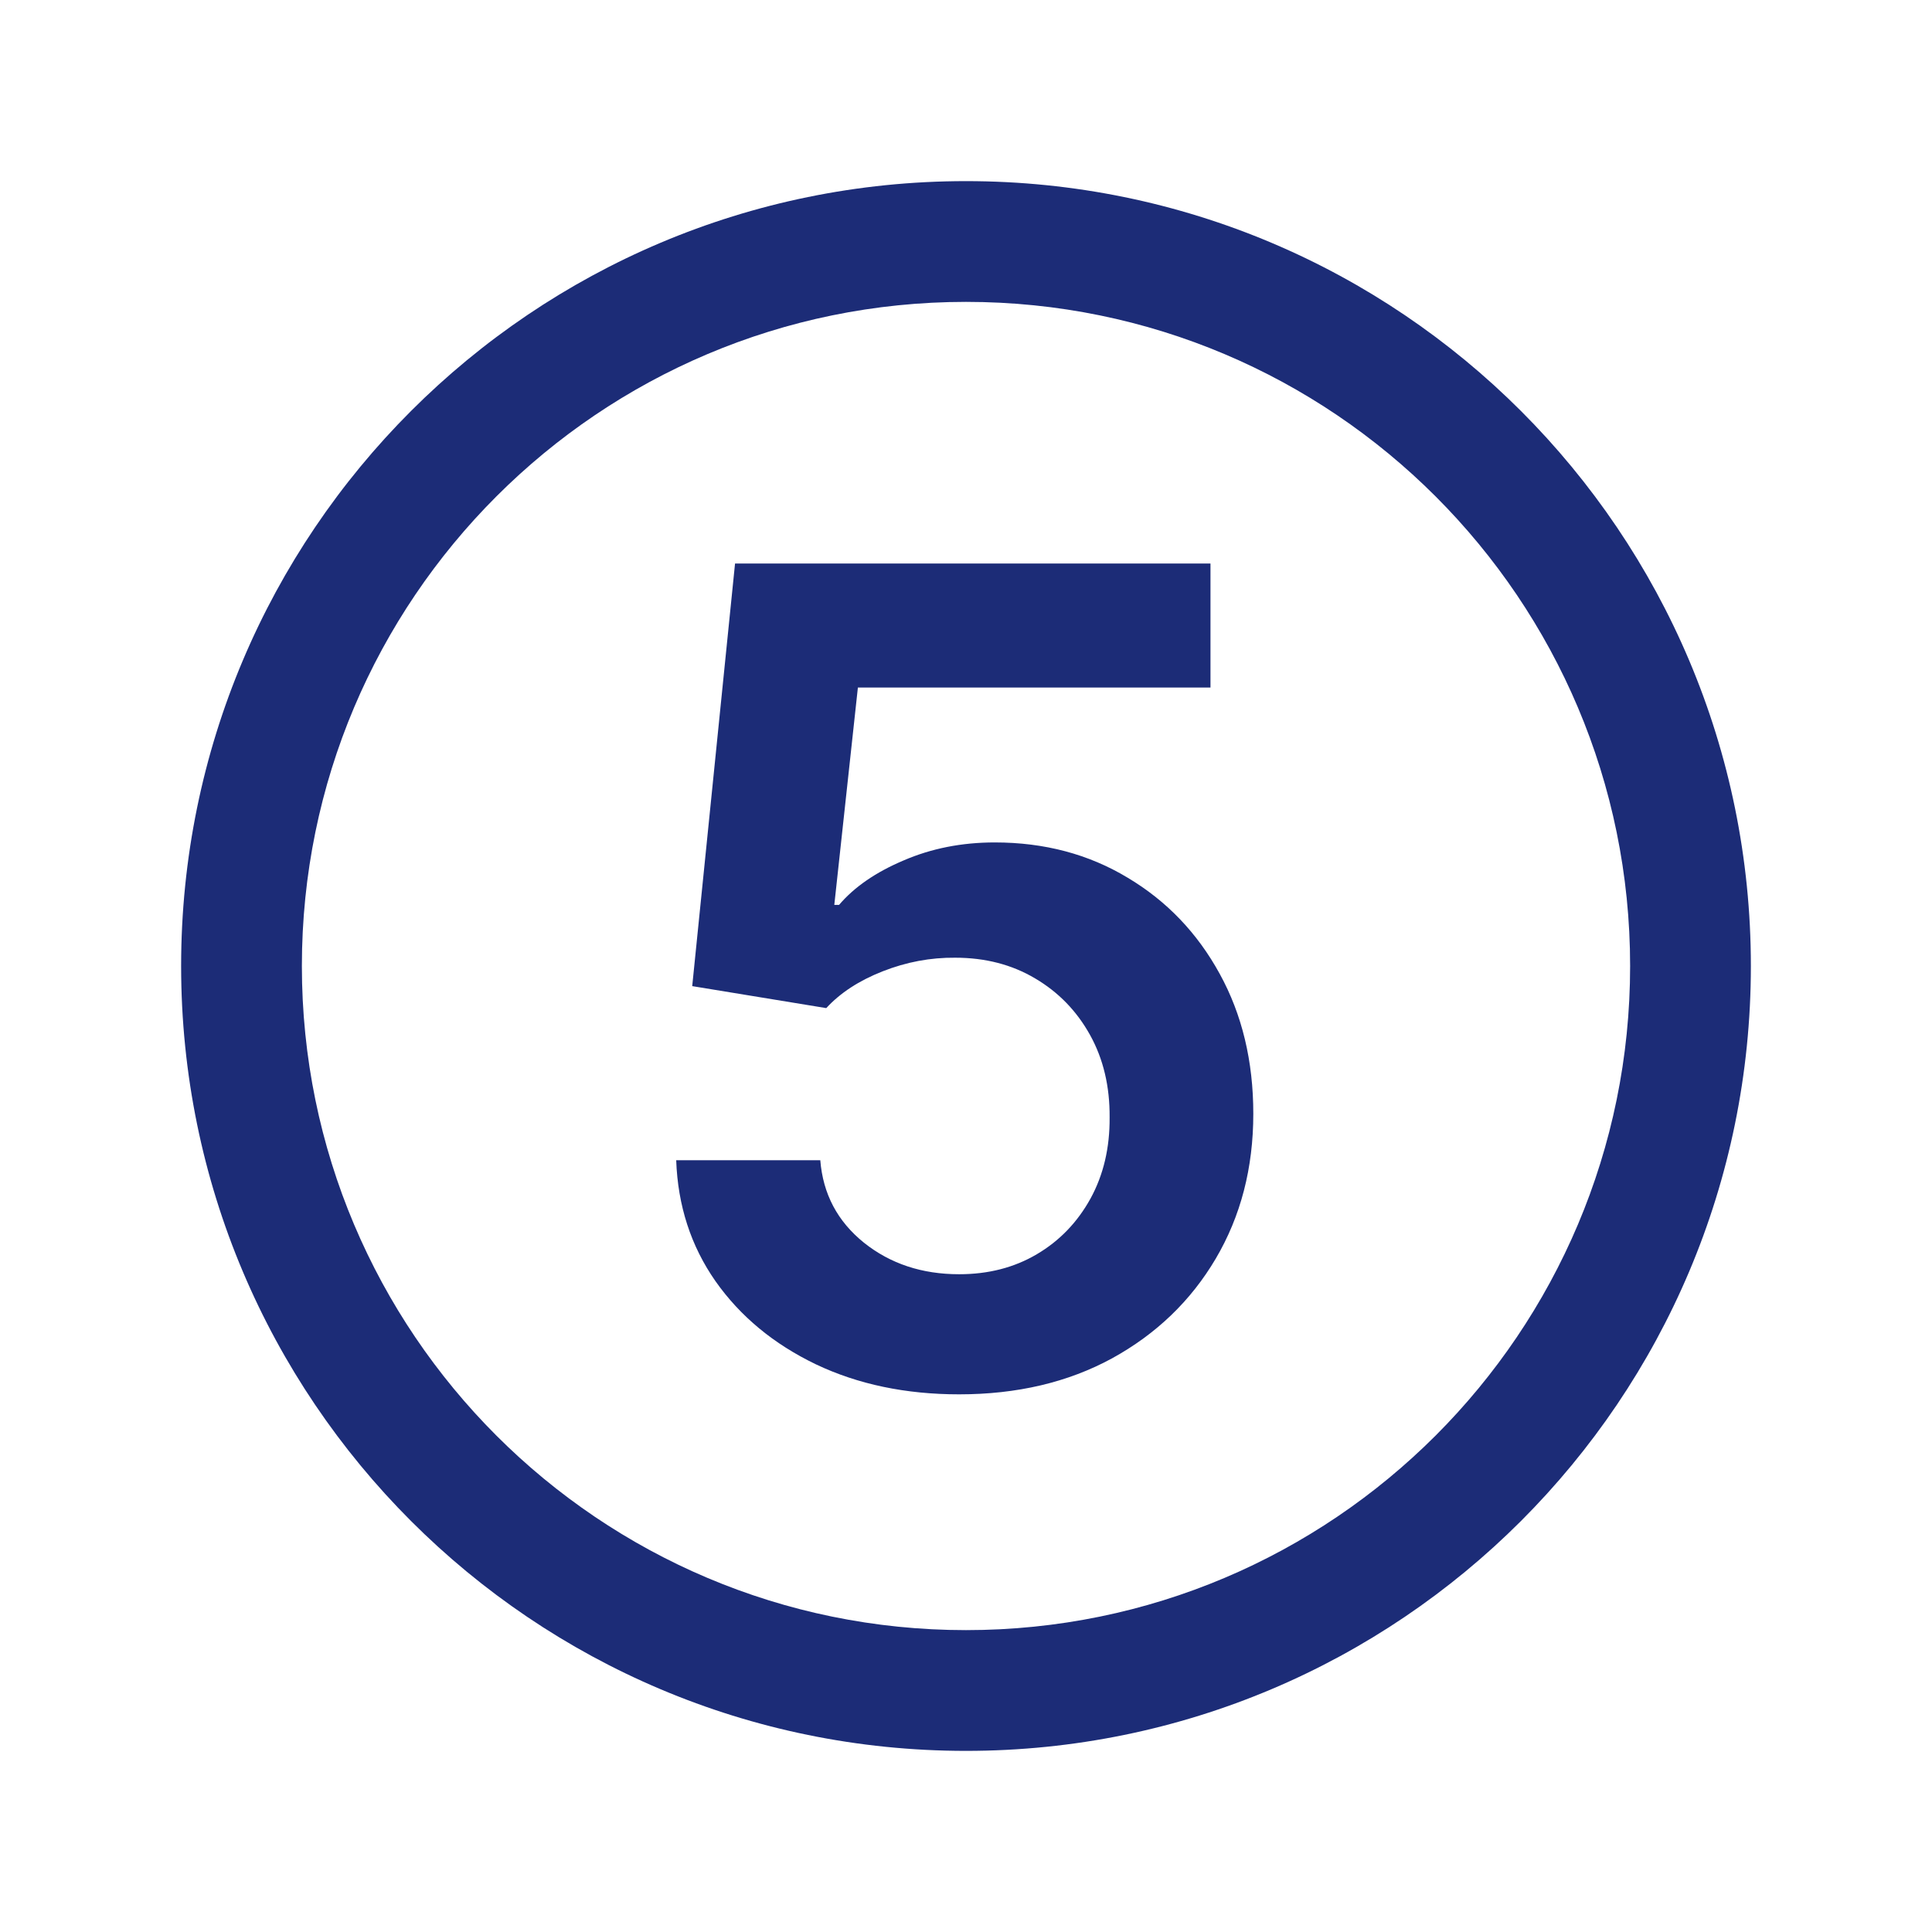 <?xml version="1.0" encoding="UTF-8"?>
<svg xmlns="http://www.w3.org/2000/svg" width="24" height="24" viewBox="0 0 24 24" fill="none">
  <g clip-path="url(#clip0_88_639)">
    <path fill-rule="evenodd" clip-rule="evenodd" d="M2.25 12C2.25 6.615 6.615 2.25 12 2.25C17.385 2.25 21.75 6.615 21.75 12C21.75 17.385 17.385 21.75 12 21.75C6.615 21.75 2.25 17.385 2.25 12ZM20.25 12C20.25 7.444 16.556 3.75 12 3.75C7.444 3.75 3.75 7.444 3.75 12C3.75 16.556 7.444 20.25 12 20.25C16.556 20.25 20.25 16.556 20.25 12Z" fill="#1C2C77"></path>
    <path d="M11.915 17.321C11.252 17.321 10.659 17.197 10.135 16.948C9.611 16.696 9.195 16.352 8.887 15.914C8.582 15.477 8.42 14.976 8.4 14.413H10.19C10.223 14.83 10.403 15.172 10.732 15.437C11.06 15.699 11.454 15.829 11.915 15.829C12.276 15.829 12.598 15.747 12.879 15.581C13.161 15.415 13.383 15.185 13.546 14.89C13.708 14.595 13.787 14.258 13.784 13.881C13.787 13.496 13.706 13.155 13.541 12.857C13.375 12.558 13.148 12.325 12.86 12.155C12.571 11.983 12.24 11.897 11.865 11.897C11.56 11.894 11.26 11.95 10.965 12.066C10.67 12.182 10.437 12.335 10.264 12.523L8.599 12.25L9.131 7H15.037V8.541H10.657L10.364 11.241H10.423C10.612 11.019 10.879 10.835 11.224 10.689C11.569 10.54 11.946 10.465 12.357 10.465C12.974 10.465 13.524 10.611 14.008 10.903C14.492 11.191 14.873 11.589 15.151 12.096C15.43 12.603 15.569 13.183 15.569 13.836C15.569 14.509 15.413 15.109 15.102 15.636C14.793 16.159 14.364 16.572 13.814 16.874C13.267 17.172 12.634 17.321 11.915 17.321Z" fill="#1C2C77"></path>
  </g>
  <defs>
    <clipPath id="clip0_88_639">
      <rect width="24" height="24" fill="white"></rect>
    </clipPath>
  </defs>
</svg>
